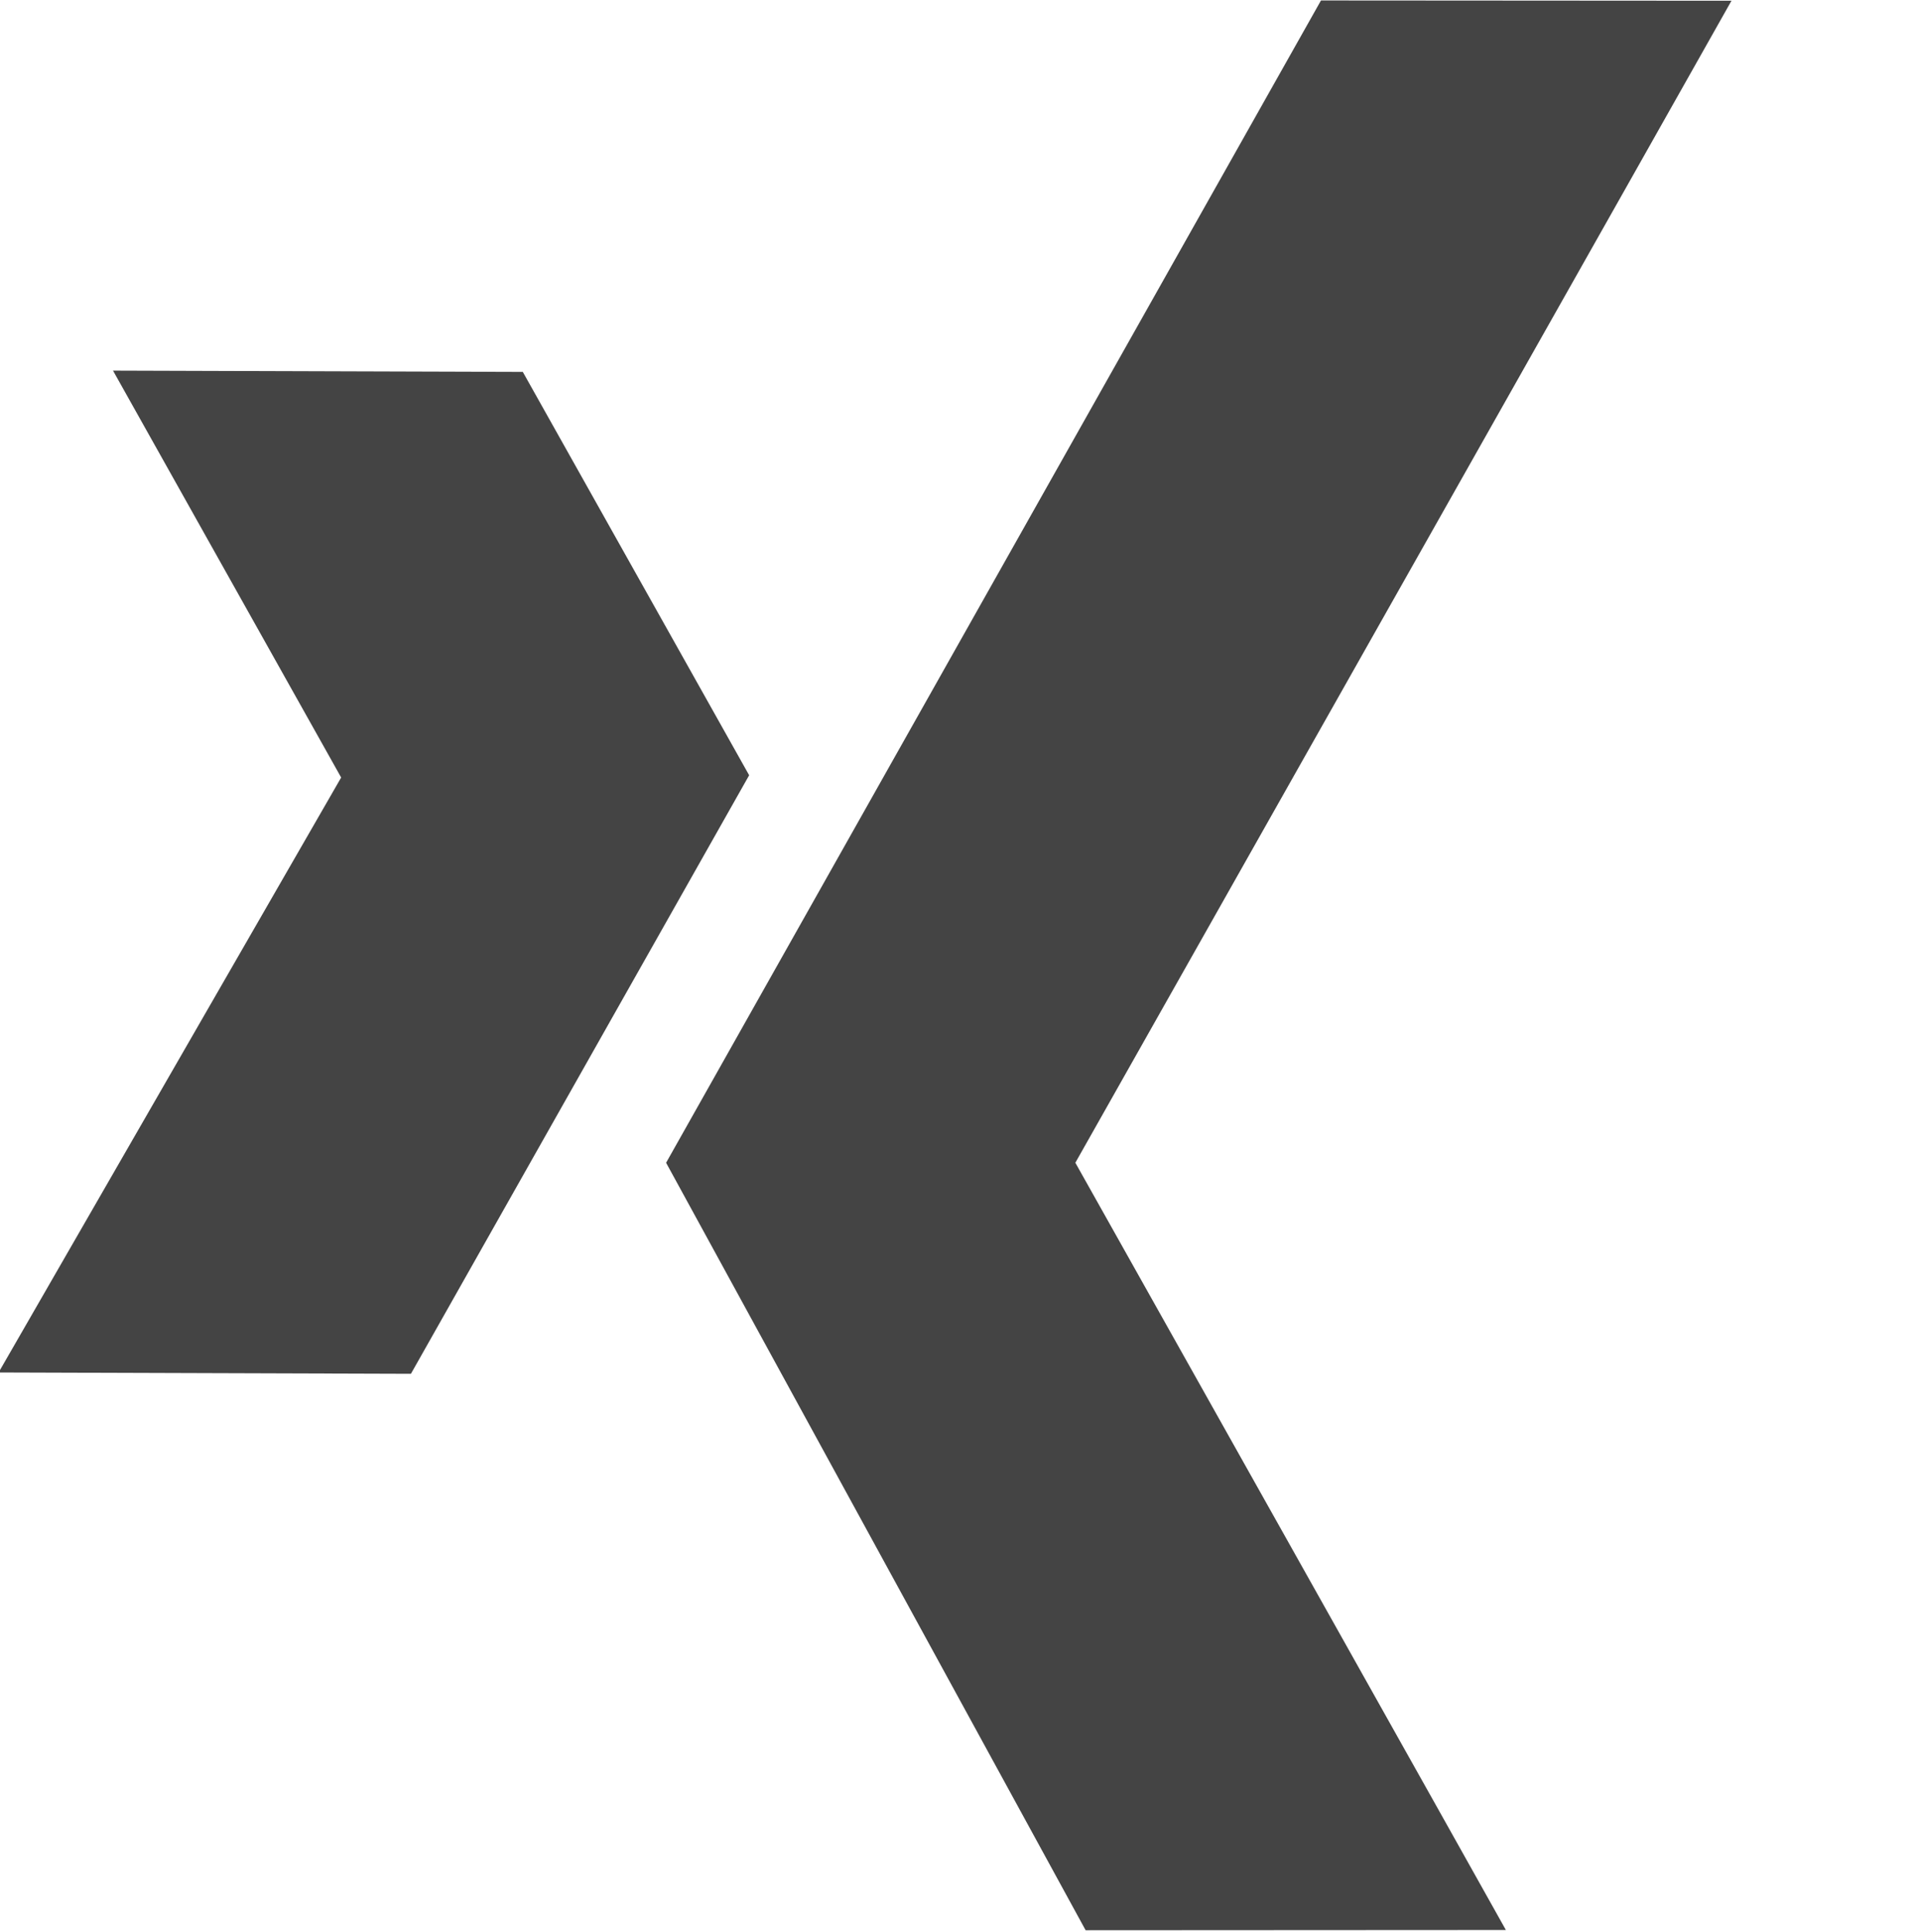 <?xml version="1.0" encoding="UTF-8" standalone="no"?>
<!DOCTYPE svg PUBLIC "-//W3C//DTD SVG 20010904//EN"
              "http://www.w3.org/TR/2001/REC-SVG-20010904/DTD/svg10.dtd">

<svg xmlns="http://www.w3.org/2000/svg"
     width="83.319mm" height="83.827mm"
     viewBox="0 0 492 495">
  <path id="Unbenannt #1"
        fill="#444444" stroke="black" stroke-width="0"
        d="M 170.69,297.88
           C 170.69,297.88 338.50,0.12 338.50,0.12
             338.50,0.12 443.62,0.19 443.69,0.19
             443.75,0.19 275.56,297.88 275.56,297.88
             275.56,297.88 385.94,494.44 385.88,494.44
             385.81,494.44 278.19,494.50 278.19,494.50
             278.19,494.50 170.70,297.91 170.70,297.91M 28.97,94.95
           C 28.97,94.95 133.97,95.28 133.97,95.28
             133.97,95.28 191.97,198.61 191.97,198.61
             191.97,198.61 105.30,351.95 105.30,351.95
             105.30,351.95 -0.36,351.61 -0.36,351.61
             -0.36,351.61 87.42,199.19 87.42,199.19
             87.42,199.19 28.97,94.97 28.97,94.97" />
</svg>
